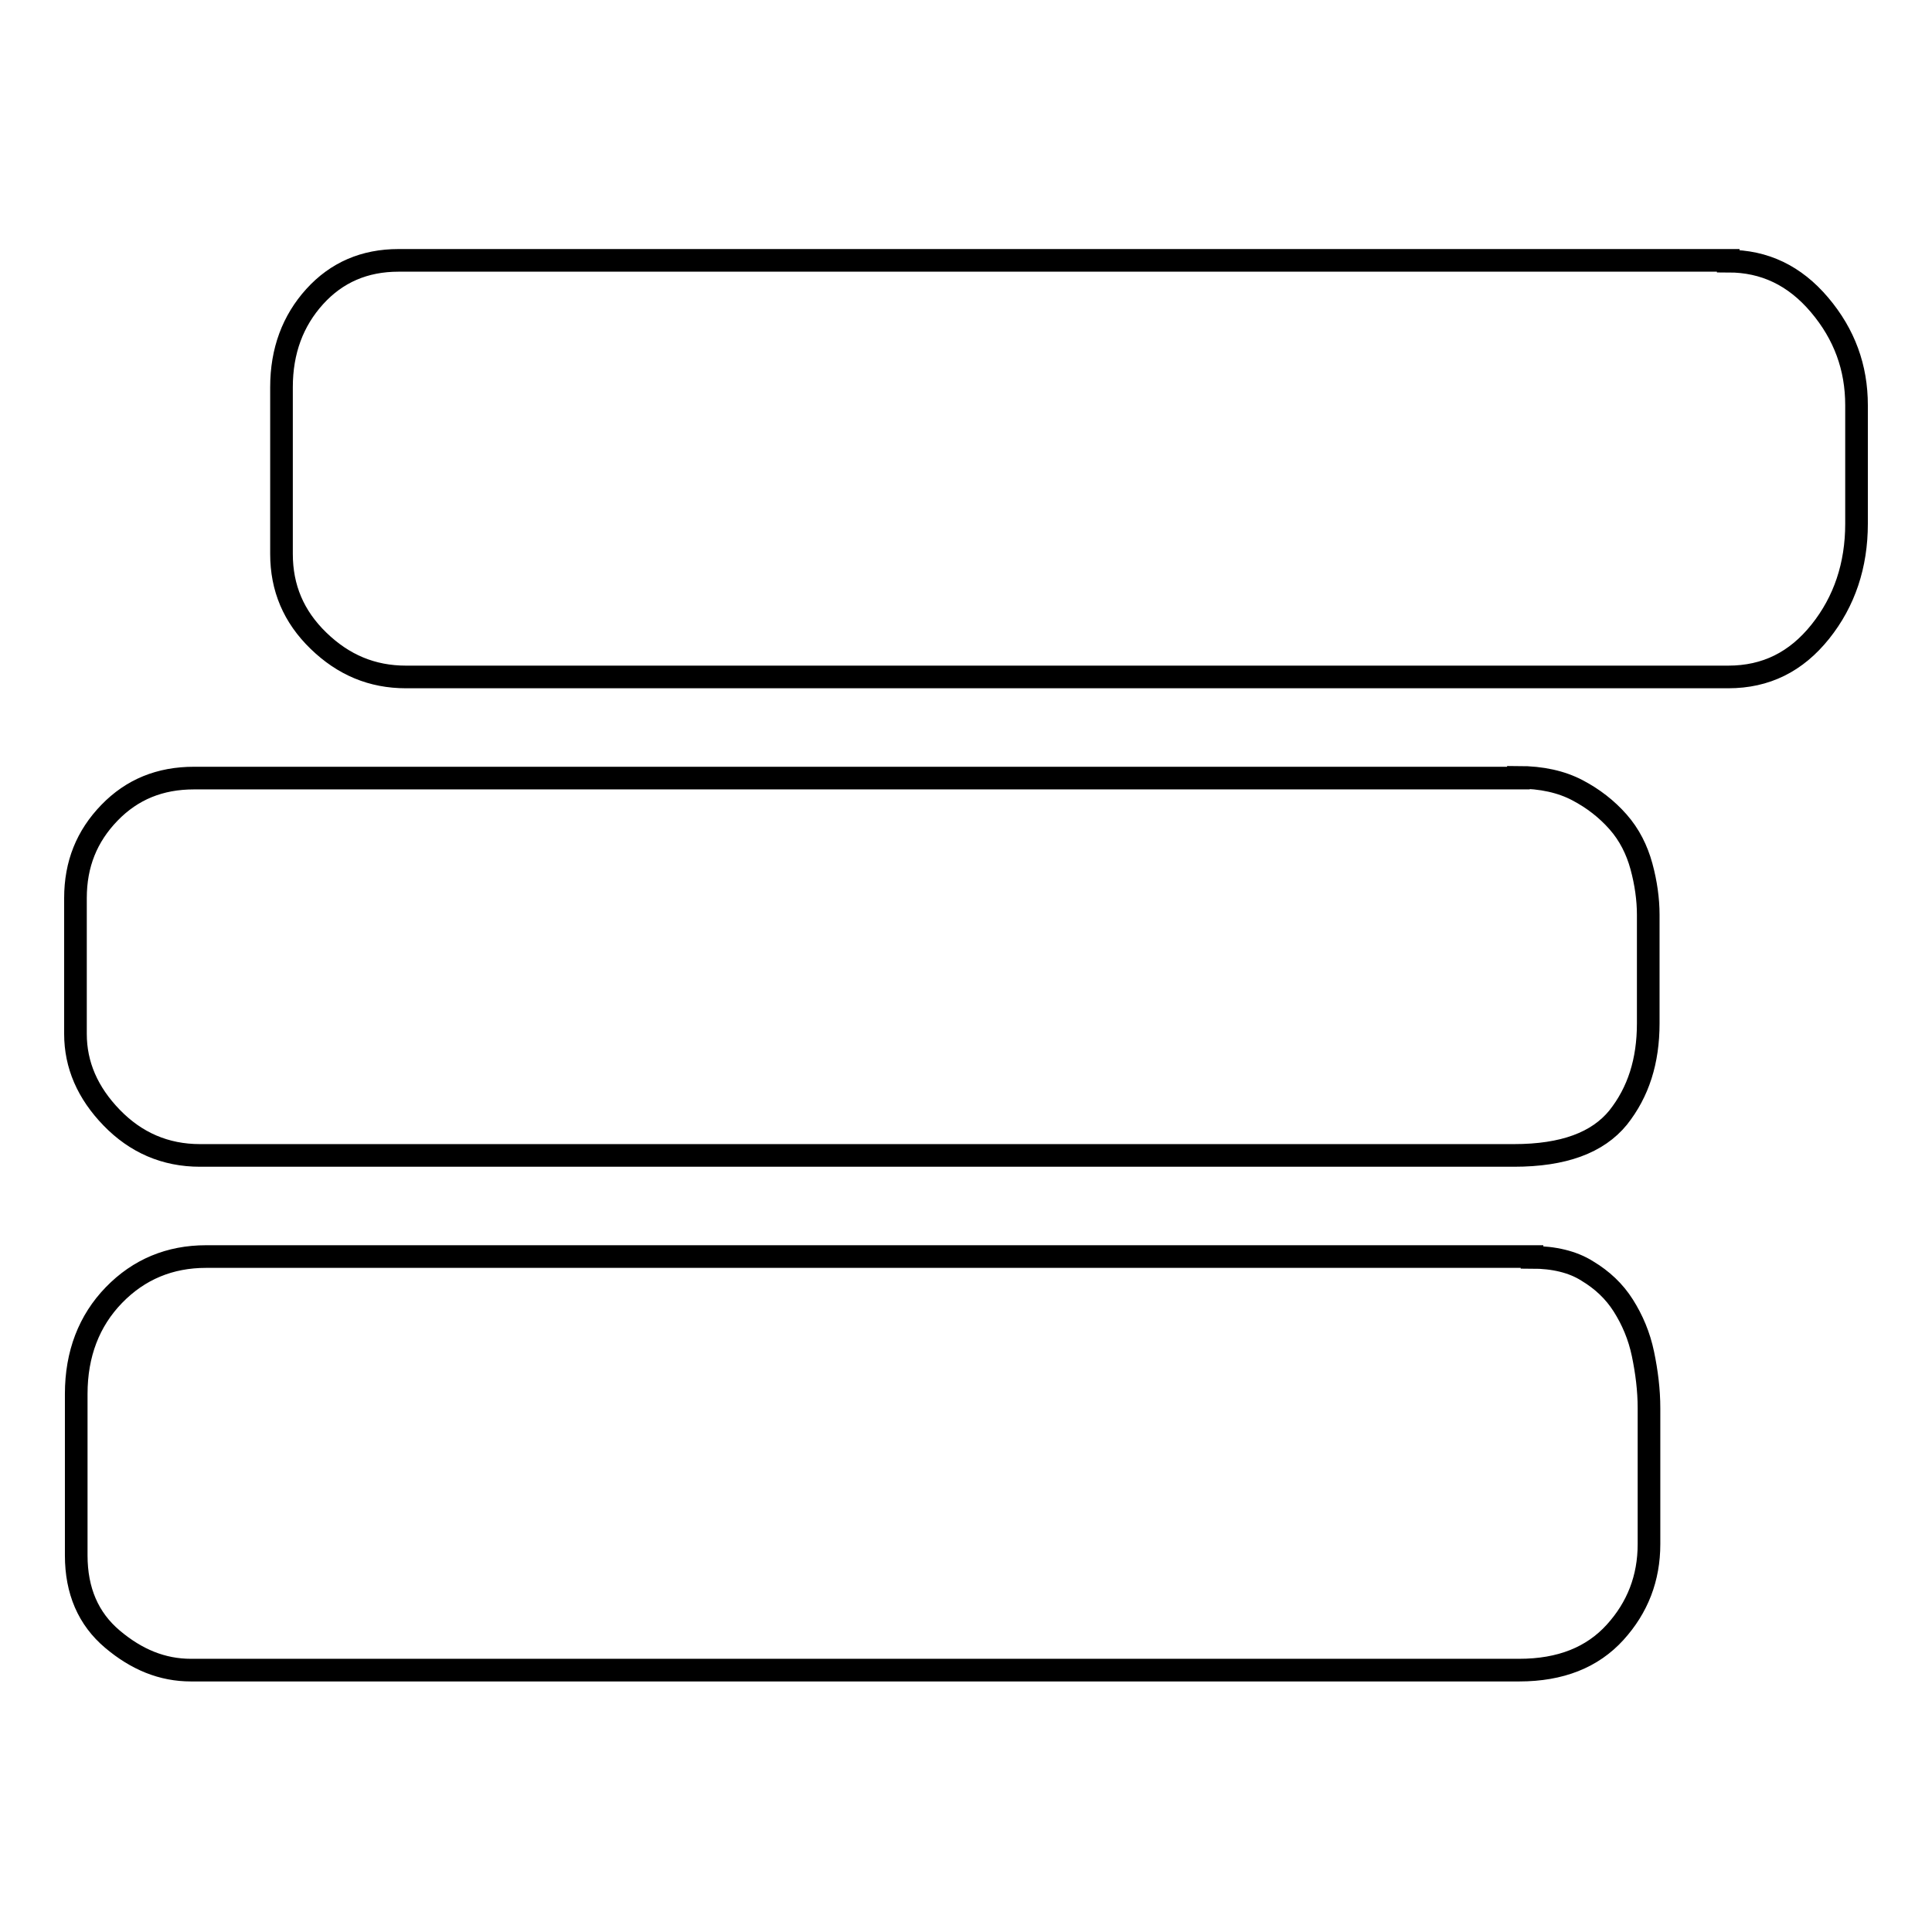 <?xml version="1.0" encoding="utf-8"?>
<!-- Svg Vector Icons : http://www.onlinewebfonts.com/icon -->
<!DOCTYPE svg PUBLIC "-//W3C//DTD SVG 1.1//EN" "http://www.w3.org/Graphics/SVG/1.1/DTD/svg11.dtd">
<svg version="1.1" xmlns="http://www.w3.org/2000/svg" xmlns:xlink="http://www.w3.org/1999/xlink" x="0px" y="0px" viewBox="0 0 256 256" enable-background="new 0 0 256 256" xml:space="preserve">
<g> <path stroke-width="3" fill-opacity="0" stroke="#000000"  d="M203,166.6c2.9,0,5.4,0.6,7.3,1.8c2,1.2,3.6,2.7,4.8,4.6c1.2,1.9,2.1,4,2.6,6.4c0.5,2.4,0.8,4.8,0.8,7.2v18 c0,4.5-1.5,8.4-4.5,11.7c-3,3.3-7.2,5-12.7,5h-176c-3.8,0-7.2-1.4-10.4-4.1c-3.2-2.7-4.8-6.4-4.8-11.1v-21.4c0-5.3,1.7-9.7,5-13.1 s7.4-5.1,12.2-5.1H203L203,166.6z M201.2,103c3.1,0,5.7,0.6,7.8,1.7c2.1,1.1,3.9,2.5,5.4,4.2c1.5,1.7,2.5,3.7,3.1,5.9 c0.6,2.2,0.9,4.4,0.9,6.4v14.4c0,5-1.3,9.1-4,12.5c-2.7,3.3-7.2,5-13.8,5H26.5c-4.6,0-8.5-1.7-11.7-5S10,141.1,10,137v-18 c0-4.5,1.5-8.2,4.5-11.3c3-3.1,6.7-4.6,11.2-4.6H201.2z M229,34.6c4.8,0,8.8,1.9,12.1,5.8c3.3,3.9,4.9,8.3,4.9,13.3v15.7 c0,5.5-1.6,10.3-4.8,14.3c-3.2,4-7.2,6-12.2,6H53.8c-4.5,0-8.3-1.6-11.6-4.8c-3.3-3.2-4.9-7-4.9-11.5V51.3c0-4.8,1.5-8.8,4.4-12 c2.9-3.2,6.6-4.8,11.1-4.8H229L229,34.6z"/></g>
</svg>
